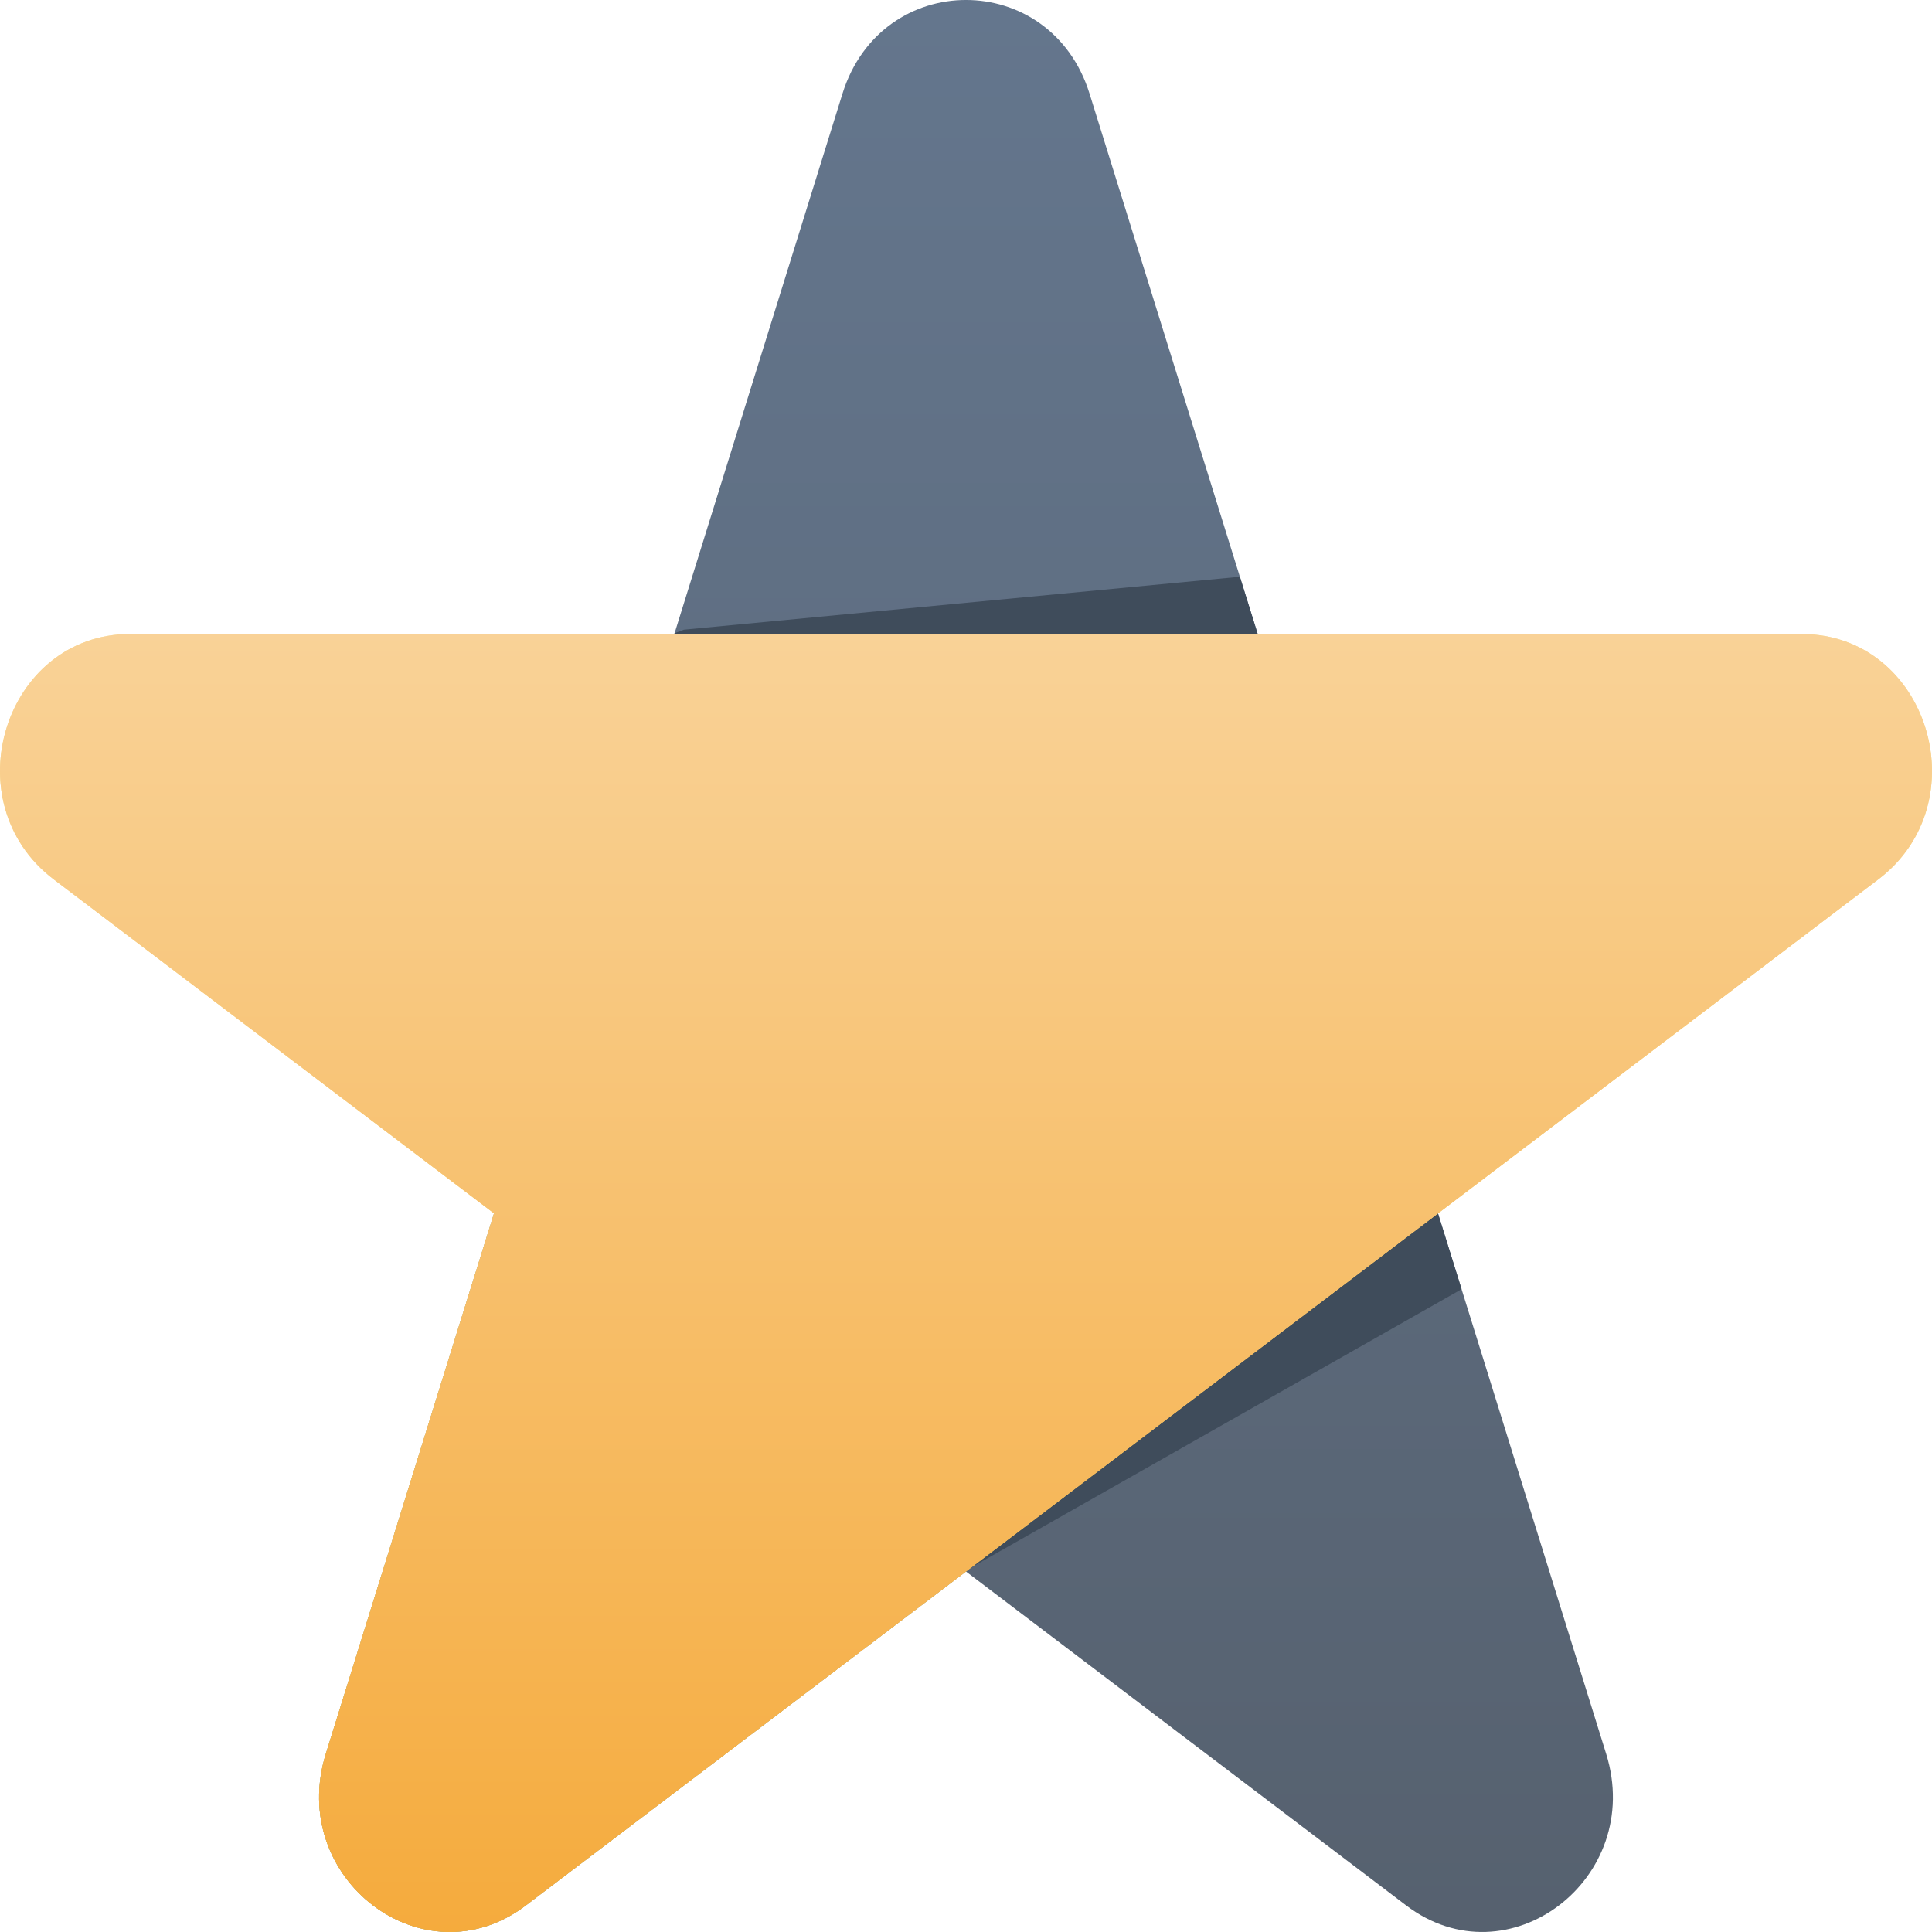 <?xml version="1.0" encoding="UTF-8"?> <svg xmlns="http://www.w3.org/2000/svg" xmlns:xlink="http://www.w3.org/1999/xlink" fill="none" height="60" viewBox="0 0 60 60" width="60"><linearGradient id="paint0_linear_145_615" gradientUnits="userSpaceOnUse" x1="30" x2="30" y1="0" y2="60"><stop offset="0" stop-color="#64768d"></stop><stop offset="1" stop-color="#56616f"></stop></linearGradient><linearGradient id="paint1_linear_145_615" gradientUnits="userSpaceOnUse" x1="30" x2="30" y1="19.691" y2="59.999"><stop offset="0" stop-color="#f9e197"></stop><stop offset="1" stop-color="#f5c73d"></stop></linearGradient><linearGradient id="paint2_linear_145_615" gradientUnits="userSpaceOnUse" x1="30" x2="30" y1="19.691" y2="59.999"><stop offset="0" stop-color="#f9d297"></stop><stop offset="1" stop-color="#f5ab3d"></stop></linearGradient><path d="m26.163 2.911c1.208-3.882 6.467-3.882 7.675 0l16.042 51.554c1.208 3.882-3.047 7.11-6.209 4.711l-13.671-10.371-13.671 10.371c-3.162 2.399-7.417-.829-6.209-4.711z" fill="url(#paint0_linear_145_615)"></path><path d="m19.002 25.923 1.948-6.259.29-.109 17.266-1.644 6.885 22.126-17.651 10.018z" fill="#3f4c5b"></path><path d="m55.957 19.691c3.909 0 5.534 5.223 2.372 7.622l-42 31.862c-3.162 2.399-7.417-.829-6.209-4.711l5.222-16.781-13.671-10.371c-3.162-2.399-1.537-7.622 2.372-7.622z" fill="url(#paint1_linear_145_615)"></path><path d="m55.957 19.691c3.909 0 5.534 5.223 2.372 7.622l-42 31.862c-3.162 2.399-7.417-.829-6.209-4.711l5.222-16.781-13.671-10.371c-3.162-2.399-1.537-7.622 2.372-7.622z" fill="url(#paint2_linear_145_615)"></path></svg> 